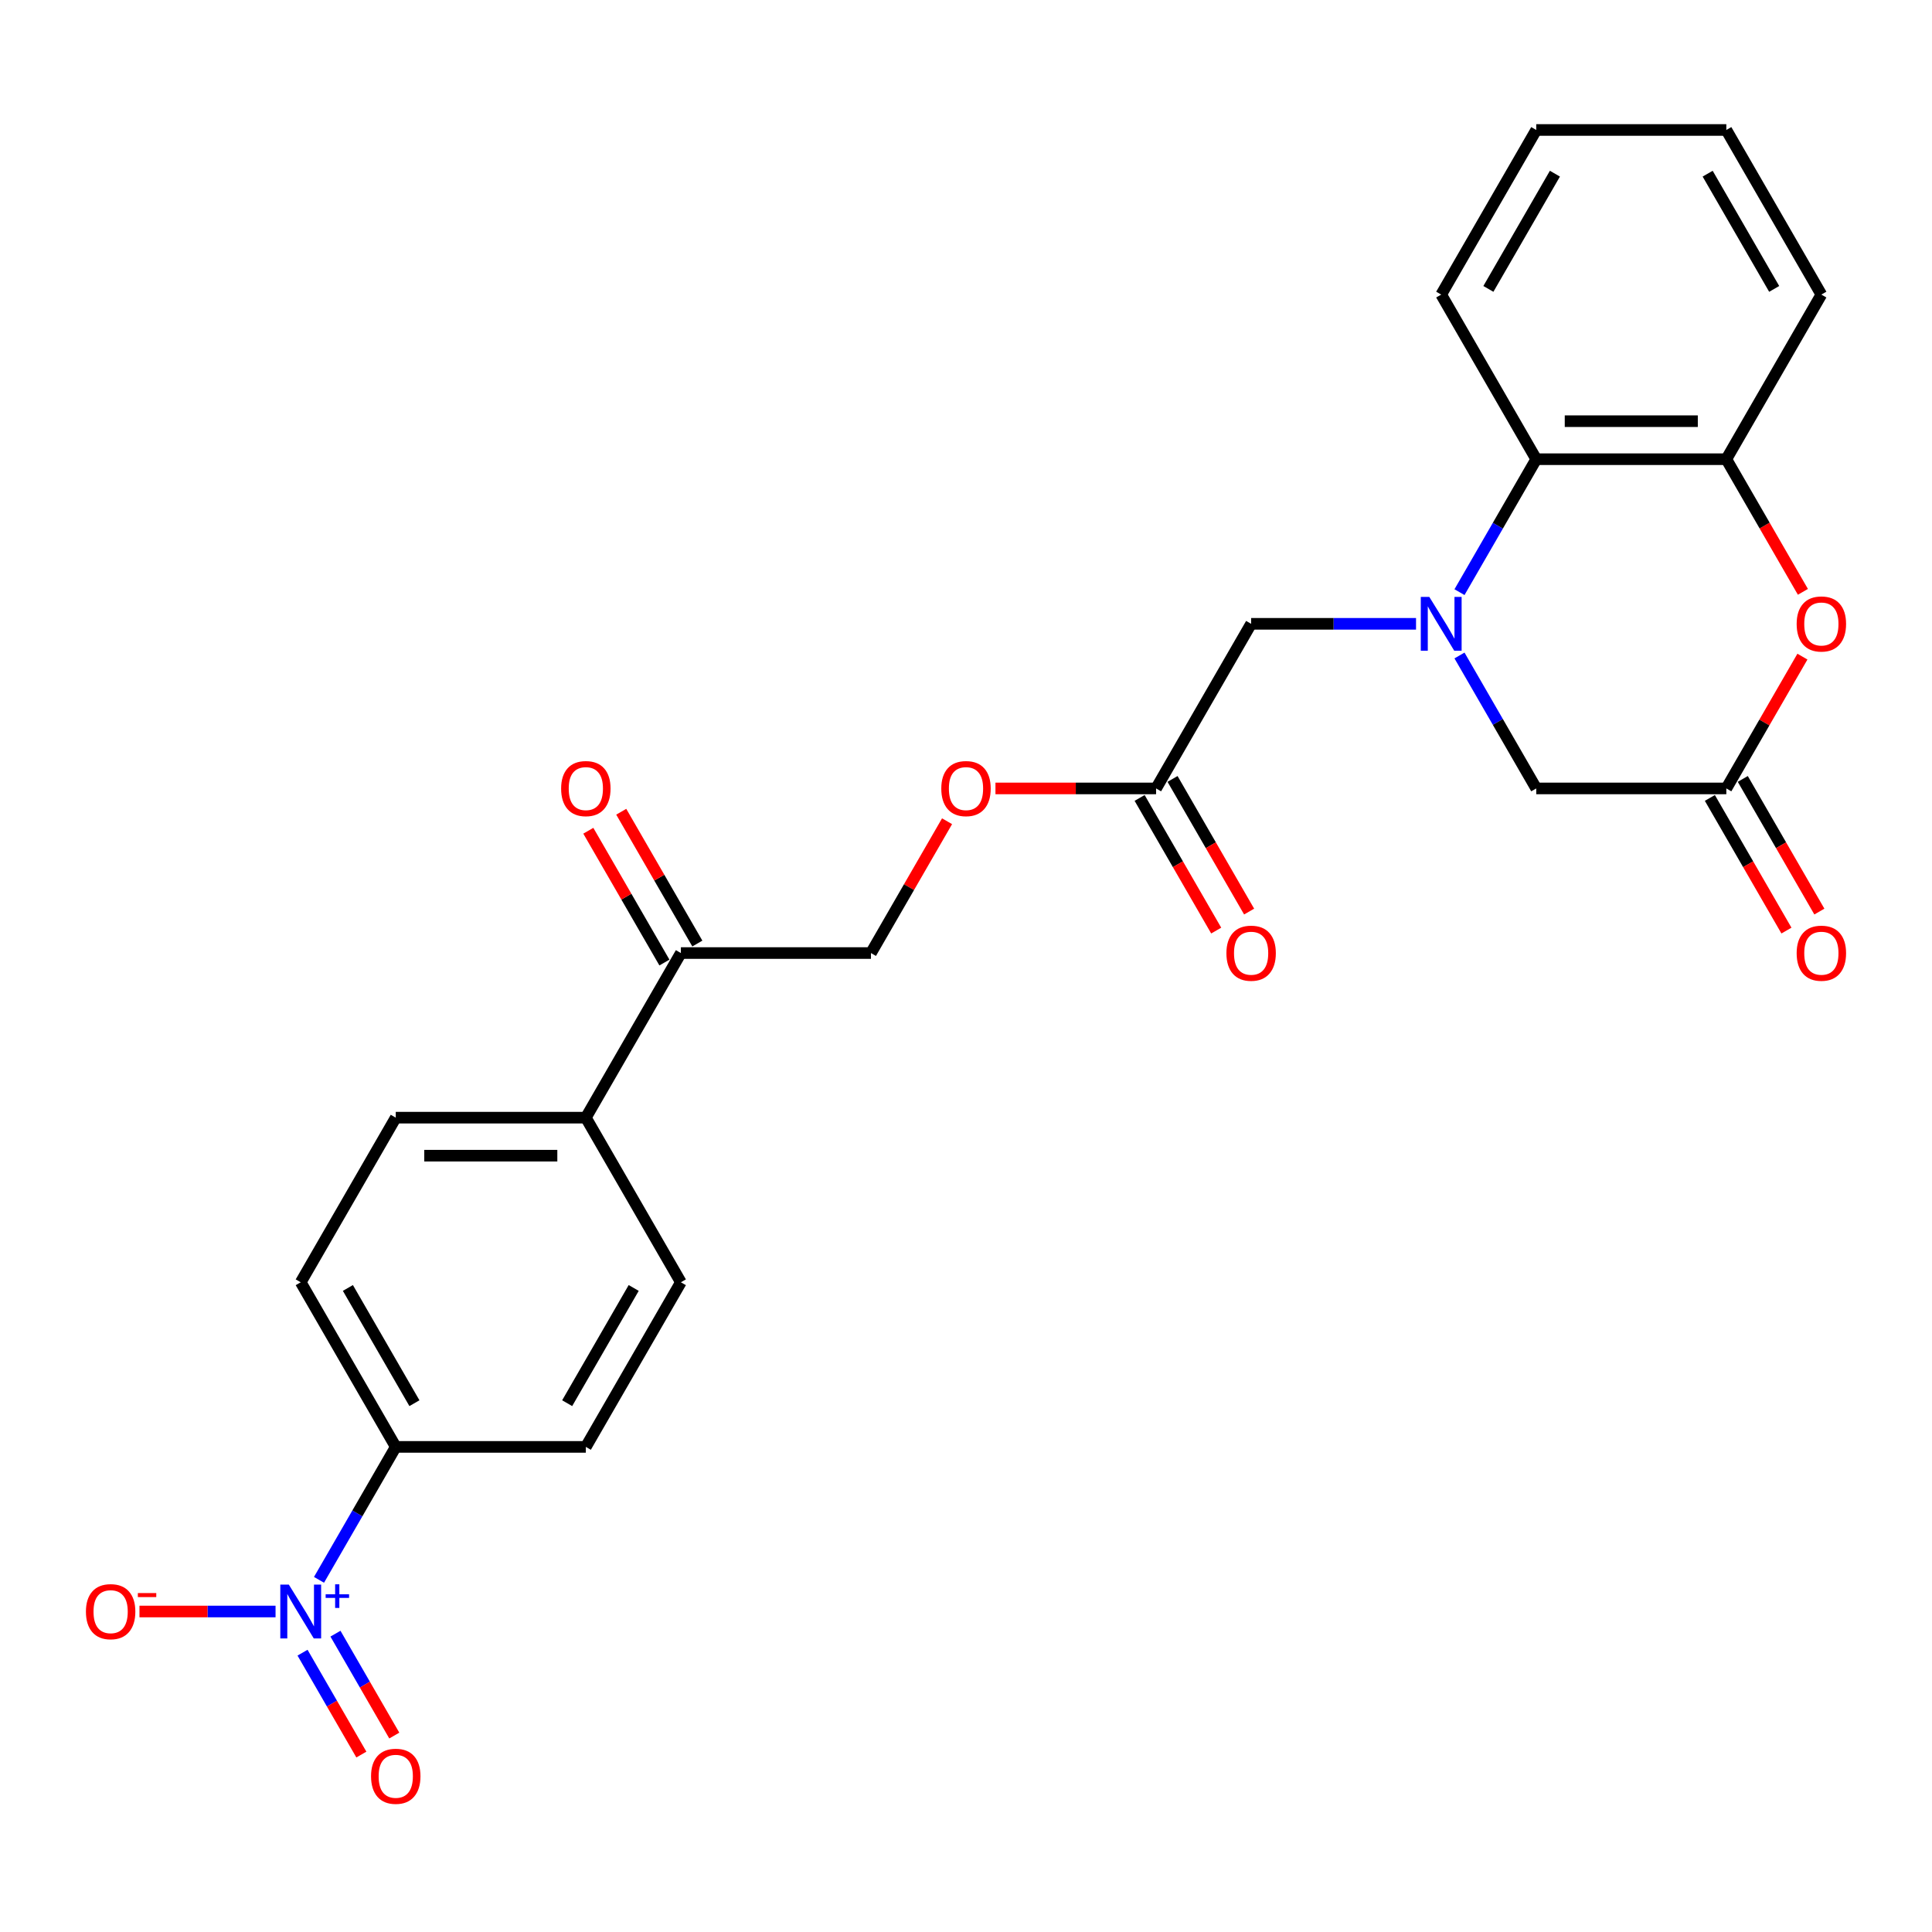 <?xml version='1.0' encoding='iso-8859-1'?>
<svg version='1.1' baseProfile='full'
              xmlns='http://www.w3.org/2000/svg'
                      xmlns:rdkit='http://www.rdkit.org/xml'
                      xmlns:xlink='http://www.w3.org/1999/xlink'
                  xml:space='preserve'
width='1000px' height='1000px' viewBox='0 0 1000 1000'>
<!-- END OF HEADER -->
<rect style='opacity:1.0;fill:#FFFFFF;stroke:none' width='1000' height='1000' x='0' y='0'> </rect>
<path class='bond-3' d='M 755.427,306.495 L 775.292,272.089' style='fill:none;fill-rule:evenodd;stroke:#0000FF;stroke-width:6px;stroke-linecap:butt;stroke-linejoin:miter;stroke-opacity:1' />
<path class='bond-3' d='M 775.292,272.089 L 795.157,237.682' style='fill:none;fill-rule:evenodd;stroke:#000000;stroke-width:6px;stroke-linecap:butt;stroke-linejoin:miter;stroke-opacity:1' />
<path class='bond-5' d='M 755.427,339.278 L 775.292,373.684' style='fill:none;fill-rule:evenodd;stroke:#0000FF;stroke-width:6px;stroke-linecap:butt;stroke-linejoin:miter;stroke-opacity:1' />
<path class='bond-5' d='M 775.292,373.684 L 795.157,408.091' style='fill:none;fill-rule:evenodd;stroke:#000000;stroke-width:6px;stroke-linecap:butt;stroke-linejoin:miter;stroke-opacity:1' />
<path class='bond-6' d='M 732.938,322.887 L 690.258,322.887' style='fill:none;fill-rule:evenodd;stroke:#0000FF;stroke-width:6px;stroke-linecap:butt;stroke-linejoin:miter;stroke-opacity:1' />
<path class='bond-6' d='M 690.258,322.887 L 647.578,322.887' style='fill:none;fill-rule:evenodd;stroke:#000000;stroke-width:6px;stroke-linecap:butt;stroke-linejoin:miter;stroke-opacity:1' />
<path class='bond-0' d='M 165.114,817.722 L 184.979,783.315' style='fill:none;fill-rule:evenodd;stroke:#0000FF;stroke-width:6px;stroke-linecap:butt;stroke-linejoin:miter;stroke-opacity:1' />
<path class='bond-0' d='M 184.979,783.315 L 204.843,748.909' style='fill:none;fill-rule:evenodd;stroke:#000000;stroke-width:6px;stroke-linecap:butt;stroke-linejoin:miter;stroke-opacity:1' />
<path class='bond-9' d='M 142.624,834.113 L 107.407,834.113' style='fill:none;fill-rule:evenodd;stroke:#0000FF;stroke-width:6px;stroke-linecap:butt;stroke-linejoin:miter;stroke-opacity:1' />
<path class='bond-9' d='M 107.407,834.113 L 72.189,834.113' style='fill:none;fill-rule:evenodd;stroke:#FF0000;stroke-width:6px;stroke-linecap:butt;stroke-linejoin:miter;stroke-opacity:1' />
<path class='bond-11' d='M 156.593,855.423 L 171.818,881.792' style='fill:none;fill-rule:evenodd;stroke:#0000FF;stroke-width:6px;stroke-linecap:butt;stroke-linejoin:miter;stroke-opacity:1' />
<path class='bond-11' d='M 171.818,881.792 L 187.042,908.161' style='fill:none;fill-rule:evenodd;stroke:#FF0000;stroke-width:6px;stroke-linecap:butt;stroke-linejoin:miter;stroke-opacity:1' />
<path class='bond-11' d='M 173.634,845.585 L 188.858,871.954' style='fill:none;fill-rule:evenodd;stroke:#0000FF;stroke-width:6px;stroke-linecap:butt;stroke-linejoin:miter;stroke-opacity:1' />
<path class='bond-11' d='M 188.858,871.954 L 204.083,898.323' style='fill:none;fill-rule:evenodd;stroke:#FF0000;stroke-width:6px;stroke-linecap:butt;stroke-linejoin:miter;stroke-opacity:1' />
<path class='bond-1' d='M 932.931,339.868 L 913.237,373.979' style='fill:none;fill-rule:evenodd;stroke:#FF0000;stroke-width:6px;stroke-linecap:butt;stroke-linejoin:miter;stroke-opacity:1' />
<path class='bond-1' d='M 913.237,373.979 L 893.542,408.091' style='fill:none;fill-rule:evenodd;stroke:#000000;stroke-width:6px;stroke-linecap:butt;stroke-linejoin:miter;stroke-opacity:1' />
<path class='bond-26' d='M 933.181,306.338 L 913.362,272.01' style='fill:none;fill-rule:evenodd;stroke:#FF0000;stroke-width:6px;stroke-linecap:butt;stroke-linejoin:miter;stroke-opacity:1' />
<path class='bond-26' d='M 913.362,272.01 L 893.542,237.682' style='fill:none;fill-rule:evenodd;stroke:#000000;stroke-width:6px;stroke-linecap:butt;stroke-linejoin:miter;stroke-opacity:1' />
<path class='bond-2' d='M 893.542,408.091 L 795.157,408.091' style='fill:none;fill-rule:evenodd;stroke:#000000;stroke-width:6px;stroke-linecap:butt;stroke-linejoin:miter;stroke-opacity:1' />
<path class='bond-13' d='M 885.022,413.01 L 904.841,447.338' style='fill:none;fill-rule:evenodd;stroke:#000000;stroke-width:6px;stroke-linecap:butt;stroke-linejoin:miter;stroke-opacity:1' />
<path class='bond-13' d='M 904.841,447.338 L 924.66,481.666' style='fill:none;fill-rule:evenodd;stroke:#FF0000;stroke-width:6px;stroke-linecap:butt;stroke-linejoin:miter;stroke-opacity:1' />
<path class='bond-13' d='M 902.063,403.172 L 921.882,437.5' style='fill:none;fill-rule:evenodd;stroke:#000000;stroke-width:6px;stroke-linecap:butt;stroke-linejoin:miter;stroke-opacity:1' />
<path class='bond-13' d='M 921.882,437.5 L 941.701,471.828' style='fill:none;fill-rule:evenodd;stroke:#FF0000;stroke-width:6px;stroke-linecap:butt;stroke-linejoin:miter;stroke-opacity:1' />
<path class='bond-4' d='M 795.157,237.682 L 893.542,237.682' style='fill:none;fill-rule:evenodd;stroke:#000000;stroke-width:6px;stroke-linecap:butt;stroke-linejoin:miter;stroke-opacity:1' />
<path class='bond-4' d='M 809.915,218.005 L 878.784,218.005' style='fill:none;fill-rule:evenodd;stroke:#000000;stroke-width:6px;stroke-linecap:butt;stroke-linejoin:miter;stroke-opacity:1' />
<path class='bond-23' d='M 795.157,237.682 L 745.964,152.478' style='fill:none;fill-rule:evenodd;stroke:#000000;stroke-width:6px;stroke-linecap:butt;stroke-linejoin:miter;stroke-opacity:1' />
<path class='bond-22' d='M 893.542,237.682 L 942.735,152.478' style='fill:none;fill-rule:evenodd;stroke:#000000;stroke-width:6px;stroke-linecap:butt;stroke-linejoin:miter;stroke-opacity:1' />
<path class='bond-8' d='M 647.578,322.887 L 598.386,408.091' style='fill:none;fill-rule:evenodd;stroke:#000000;stroke-width:6px;stroke-linecap:butt;stroke-linejoin:miter;stroke-opacity:1' />
<path class='bond-7' d='M 204.843,748.909 L 155.651,663.704' style='fill:none;fill-rule:evenodd;stroke:#000000;stroke-width:6px;stroke-linecap:butt;stroke-linejoin:miter;stroke-opacity:1' />
<path class='bond-7' d='M 214.505,726.289 L 180.07,666.646' style='fill:none;fill-rule:evenodd;stroke:#000000;stroke-width:6px;stroke-linecap:butt;stroke-linejoin:miter;stroke-opacity:1' />
<path class='bond-28' d='M 204.843,748.909 L 303.229,748.909' style='fill:none;fill-rule:evenodd;stroke:#000000;stroke-width:6px;stroke-linecap:butt;stroke-linejoin:miter;stroke-opacity:1' />
<path class='bond-14' d='M 598.386,408.091 L 556.818,408.091' style='fill:none;fill-rule:evenodd;stroke:#000000;stroke-width:6px;stroke-linecap:butt;stroke-linejoin:miter;stroke-opacity:1' />
<path class='bond-14' d='M 556.818,408.091 L 515.25,408.091' style='fill:none;fill-rule:evenodd;stroke:#FF0000;stroke-width:6px;stroke-linecap:butt;stroke-linejoin:miter;stroke-opacity:1' />
<path class='bond-16' d='M 589.865,413.01 L 609.684,447.338' style='fill:none;fill-rule:evenodd;stroke:#000000;stroke-width:6px;stroke-linecap:butt;stroke-linejoin:miter;stroke-opacity:1' />
<path class='bond-16' d='M 609.684,447.338 L 629.504,481.666' style='fill:none;fill-rule:evenodd;stroke:#FF0000;stroke-width:6px;stroke-linecap:butt;stroke-linejoin:miter;stroke-opacity:1' />
<path class='bond-16' d='M 606.906,403.172 L 626.725,437.5' style='fill:none;fill-rule:evenodd;stroke:#000000;stroke-width:6px;stroke-linecap:butt;stroke-linejoin:miter;stroke-opacity:1' />
<path class='bond-16' d='M 626.725,437.5 L 646.545,471.828' style='fill:none;fill-rule:evenodd;stroke:#FF0000;stroke-width:6px;stroke-linecap:butt;stroke-linejoin:miter;stroke-opacity:1' />
<path class='bond-10' d='M 352.422,493.295 L 450.807,493.295' style='fill:none;fill-rule:evenodd;stroke:#000000;stroke-width:6px;stroke-linecap:butt;stroke-linejoin:miter;stroke-opacity:1' />
<path class='bond-12' d='M 352.422,493.295 L 303.229,578.5' style='fill:none;fill-rule:evenodd;stroke:#000000;stroke-width:6px;stroke-linecap:butt;stroke-linejoin:miter;stroke-opacity:1' />
<path class='bond-17' d='M 360.942,488.376 L 341.248,454.265' style='fill:none;fill-rule:evenodd;stroke:#000000;stroke-width:6px;stroke-linecap:butt;stroke-linejoin:miter;stroke-opacity:1' />
<path class='bond-17' d='M 341.248,454.265 L 321.553,420.153' style='fill:none;fill-rule:evenodd;stroke:#FF0000;stroke-width:6px;stroke-linecap:butt;stroke-linejoin:miter;stroke-opacity:1' />
<path class='bond-17' d='M 343.901,498.215 L 324.207,464.103' style='fill:none;fill-rule:evenodd;stroke:#000000;stroke-width:6px;stroke-linecap:butt;stroke-linejoin:miter;stroke-opacity:1' />
<path class='bond-17' d='M 324.207,464.103 L 304.513,429.992' style='fill:none;fill-rule:evenodd;stroke:#FF0000;stroke-width:6px;stroke-linecap:butt;stroke-linejoin:miter;stroke-opacity:1' />
<path class='bond-20' d='M 303.229,578.5 L 352.422,663.704' style='fill:none;fill-rule:evenodd;stroke:#000000;stroke-width:6px;stroke-linecap:butt;stroke-linejoin:miter;stroke-opacity:1' />
<path class='bond-21' d='M 303.229,578.5 L 204.843,578.5' style='fill:none;fill-rule:evenodd;stroke:#000000;stroke-width:6px;stroke-linecap:butt;stroke-linejoin:miter;stroke-opacity:1' />
<path class='bond-21' d='M 288.471,598.177 L 219.601,598.177' style='fill:none;fill-rule:evenodd;stroke:#000000;stroke-width:6px;stroke-linecap:butt;stroke-linejoin:miter;stroke-opacity:1' />
<path class='bond-15' d='M 490.196,425.072 L 470.502,459.184' style='fill:none;fill-rule:evenodd;stroke:#FF0000;stroke-width:6px;stroke-linecap:butt;stroke-linejoin:miter;stroke-opacity:1' />
<path class='bond-15' d='M 470.502,459.184 L 450.807,493.295' style='fill:none;fill-rule:evenodd;stroke:#000000;stroke-width:6px;stroke-linecap:butt;stroke-linejoin:miter;stroke-opacity:1' />
<path class='bond-18' d='M 155.651,663.704 L 204.843,578.5' style='fill:none;fill-rule:evenodd;stroke:#000000;stroke-width:6px;stroke-linecap:butt;stroke-linejoin:miter;stroke-opacity:1' />
<path class='bond-19' d='M 303.229,748.909 L 352.422,663.704' style='fill:none;fill-rule:evenodd;stroke:#000000;stroke-width:6px;stroke-linecap:butt;stroke-linejoin:miter;stroke-opacity:1' />
<path class='bond-19' d='M 293.567,726.289 L 328.002,666.646' style='fill:none;fill-rule:evenodd;stroke:#000000;stroke-width:6px;stroke-linecap:butt;stroke-linejoin:miter;stroke-opacity:1' />
<path class='bond-27' d='M 942.735,152.478 L 893.542,67.273' style='fill:none;fill-rule:evenodd;stroke:#000000;stroke-width:6px;stroke-linecap:butt;stroke-linejoin:miter;stroke-opacity:1' />
<path class='bond-27' d='M 918.315,149.536 L 883.88,89.892' style='fill:none;fill-rule:evenodd;stroke:#000000;stroke-width:6px;stroke-linecap:butt;stroke-linejoin:miter;stroke-opacity:1' />
<path class='bond-25' d='M 745.964,152.478 L 795.157,67.273' style='fill:none;fill-rule:evenodd;stroke:#000000;stroke-width:6px;stroke-linecap:butt;stroke-linejoin:miter;stroke-opacity:1' />
<path class='bond-25' d='M 770.384,149.536 L 804.819,89.892' style='fill:none;fill-rule:evenodd;stroke:#000000;stroke-width:6px;stroke-linecap:butt;stroke-linejoin:miter;stroke-opacity:1' />
<path class='bond-24' d='M 893.542,67.273 L 795.157,67.273' style='fill:none;fill-rule:evenodd;stroke:#000000;stroke-width:6px;stroke-linecap:butt;stroke-linejoin:miter;stroke-opacity:1' />
<path  class='atom-0' d='M 739.805 308.955
L 748.935 323.713
Q 749.84 325.169, 751.296 327.806
Q 752.753 330.443, 752.831 330.6
L 752.831 308.955
L 756.531 308.955
L 756.531 336.818
L 752.713 336.818
L 742.914 320.683
Q 741.773 318.794, 740.553 316.629
Q 739.372 314.465, 739.018 313.796
L 739.018 336.818
L 735.397 336.818
L 735.397 308.955
L 739.805 308.955
' fill='#0000FF'/>
<path  class='atom-1' d='M 149.492 820.182
L 158.622 834.939
Q 159.527 836.395, 160.983 839.032
Q 162.439 841.669, 162.518 841.826
L 162.518 820.182
L 166.217 820.182
L 166.217 848.044
L 162.4 848.044
L 152.601 831.909
Q 151.459 830.02, 150.239 827.856
Q 149.059 825.691, 148.704 825.022
L 148.704 848.044
L 145.084 848.044
L 145.084 820.182
L 149.492 820.182
' fill='#0000FF'/>
<path  class='atom-1' d='M 168.555 825.204
L 173.464 825.204
L 173.464 820.035
L 175.646 820.035
L 175.646 825.204
L 180.685 825.204
L 180.685 827.074
L 175.646 827.074
L 175.646 832.269
L 173.464 832.269
L 173.464 827.074
L 168.555 827.074
L 168.555 825.204
' fill='#0000FF'/>
<path  class='atom-2' d='M 929.945 322.965
Q 929.945 316.275, 933.251 312.536
Q 936.556 308.798, 942.735 308.798
Q 948.914 308.798, 952.219 312.536
Q 955.525 316.275, 955.525 322.965
Q 955.525 329.734, 952.18 333.591
Q 948.835 337.408, 942.735 337.408
Q 936.596 337.408, 933.251 333.591
Q 929.945 329.774, 929.945 322.965
M 942.735 334.26
Q 946.985 334.26, 949.268 331.426
Q 951.59 328.554, 951.59 322.965
Q 951.59 317.495, 949.268 314.74
Q 946.985 311.946, 942.735 311.946
Q 938.485 311.946, 936.163 314.701
Q 933.88 317.456, 933.88 322.965
Q 933.88 328.593, 936.163 331.426
Q 938.485 334.26, 942.735 334.26
' fill='#FF0000'/>
<path  class='atom-10' d='M 44.475 834.192
Q 44.475 827.501, 47.781 823.763
Q 51.086 820.024, 57.265 820.024
Q 63.444 820.024, 66.749 823.763
Q 70.055 827.501, 70.055 834.192
Q 70.055 840.961, 66.71 844.817
Q 63.365 848.635, 57.265 848.635
Q 51.126 848.635, 47.781 844.817
Q 44.475 841, 44.475 834.192
M 57.265 845.486
Q 61.515 845.486, 63.798 842.653
Q 66.12 839.78, 66.12 834.192
Q 66.12 828.721, 63.798 825.967
Q 61.515 823.172, 57.265 823.172
Q 53.015 823.172, 50.693 825.927
Q 48.41 828.682, 48.41 834.192
Q 48.41 839.819, 50.693 842.653
Q 53.015 845.486, 57.265 845.486
' fill='#FF0000'/>
<path  class='atom-10' d='M 71.354 824.572
L 80.886 824.572
L 80.886 826.65
L 71.354 826.65
L 71.354 824.572
' fill='#FF0000'/>
<path  class='atom-12' d='M 192.053 919.396
Q 192.053 912.706, 195.359 908.967
Q 198.665 905.229, 204.843 905.229
Q 211.022 905.229, 214.328 908.967
Q 217.633 912.706, 217.633 919.396
Q 217.633 926.165, 214.288 930.022
Q 210.943 933.839, 204.843 933.839
Q 198.704 933.839, 195.359 930.022
Q 192.053 926.204, 192.053 919.396
M 204.843 930.691
Q 209.094 930.691, 211.376 927.857
Q 213.698 924.984, 213.698 919.396
Q 213.698 913.926, 211.376 911.171
Q 209.094 908.377, 204.843 908.377
Q 200.593 908.377, 198.271 911.132
Q 195.989 913.886, 195.989 919.396
Q 195.989 925.024, 198.271 927.857
Q 200.593 930.691, 204.843 930.691
' fill='#FF0000'/>
<path  class='atom-14' d='M 929.945 493.374
Q 929.945 486.684, 933.251 482.945
Q 936.556 479.207, 942.735 479.207
Q 948.914 479.207, 952.219 482.945
Q 955.525 486.684, 955.525 493.374
Q 955.525 500.143, 952.18 504
Q 948.835 507.817, 942.735 507.817
Q 936.596 507.817, 933.251 504
Q 929.945 500.182, 929.945 493.374
M 942.735 504.669
Q 946.985 504.669, 949.268 501.835
Q 951.59 498.962, 951.59 493.374
Q 951.59 487.904, 949.268 485.149
Q 946.985 482.355, 942.735 482.355
Q 938.485 482.355, 936.163 485.11
Q 933.88 487.864, 933.88 493.374
Q 933.88 499.002, 936.163 501.835
Q 938.485 504.669, 942.735 504.669
' fill='#FF0000'/>
<path  class='atom-15' d='M 487.21 408.17
Q 487.21 401.479, 490.516 397.741
Q 493.821 394.002, 500 394.002
Q 506.179 394.002, 509.484 397.741
Q 512.79 401.479, 512.79 408.17
Q 512.79 414.939, 509.445 418.795
Q 506.1 422.613, 500 422.613
Q 493.861 422.613, 490.516 418.795
Q 487.21 414.978, 487.21 408.17
M 500 419.464
Q 504.25 419.464, 506.533 416.631
Q 508.855 413.758, 508.855 408.17
Q 508.855 402.699, 506.533 399.945
Q 504.25 397.15, 500 397.15
Q 495.75 397.15, 493.428 399.905
Q 491.145 402.66, 491.145 408.17
Q 491.145 413.797, 493.428 416.631
Q 495.75 419.464, 500 419.464
' fill='#FF0000'/>
<path  class='atom-17' d='M 634.788 493.374
Q 634.788 486.684, 638.094 482.945
Q 641.4 479.207, 647.578 479.207
Q 653.757 479.207, 657.063 482.945
Q 660.368 486.684, 660.368 493.374
Q 660.368 500.143, 657.023 504
Q 653.678 507.817, 647.578 507.817
Q 641.439 507.817, 638.094 504
Q 634.788 500.182, 634.788 493.374
M 647.578 504.669
Q 651.829 504.669, 654.111 501.835
Q 656.433 498.962, 656.433 493.374
Q 656.433 487.904, 654.111 485.149
Q 651.829 482.355, 647.578 482.355
Q 643.328 482.355, 641.006 485.11
Q 638.724 487.864, 638.724 493.374
Q 638.724 499.002, 641.006 501.835
Q 643.328 504.669, 647.578 504.669
' fill='#FF0000'/>
<path  class='atom-18' d='M 290.439 408.17
Q 290.439 401.479, 293.744 397.741
Q 297.05 394.002, 303.229 394.002
Q 309.407 394.002, 312.713 397.741
Q 316.019 401.479, 316.019 408.17
Q 316.019 414.939, 312.674 418.795
Q 309.329 422.613, 303.229 422.613
Q 297.09 422.613, 293.744 418.795
Q 290.439 414.978, 290.439 408.17
M 303.229 419.464
Q 307.479 419.464, 309.762 416.631
Q 312.084 413.758, 312.084 408.17
Q 312.084 402.699, 309.762 399.945
Q 307.479 397.15, 303.229 397.15
Q 298.979 397.15, 296.657 399.905
Q 294.374 402.66, 294.374 408.17
Q 294.374 413.797, 296.657 416.631
Q 298.979 419.464, 303.229 419.464
' fill='#FF0000'/>
</svg>
